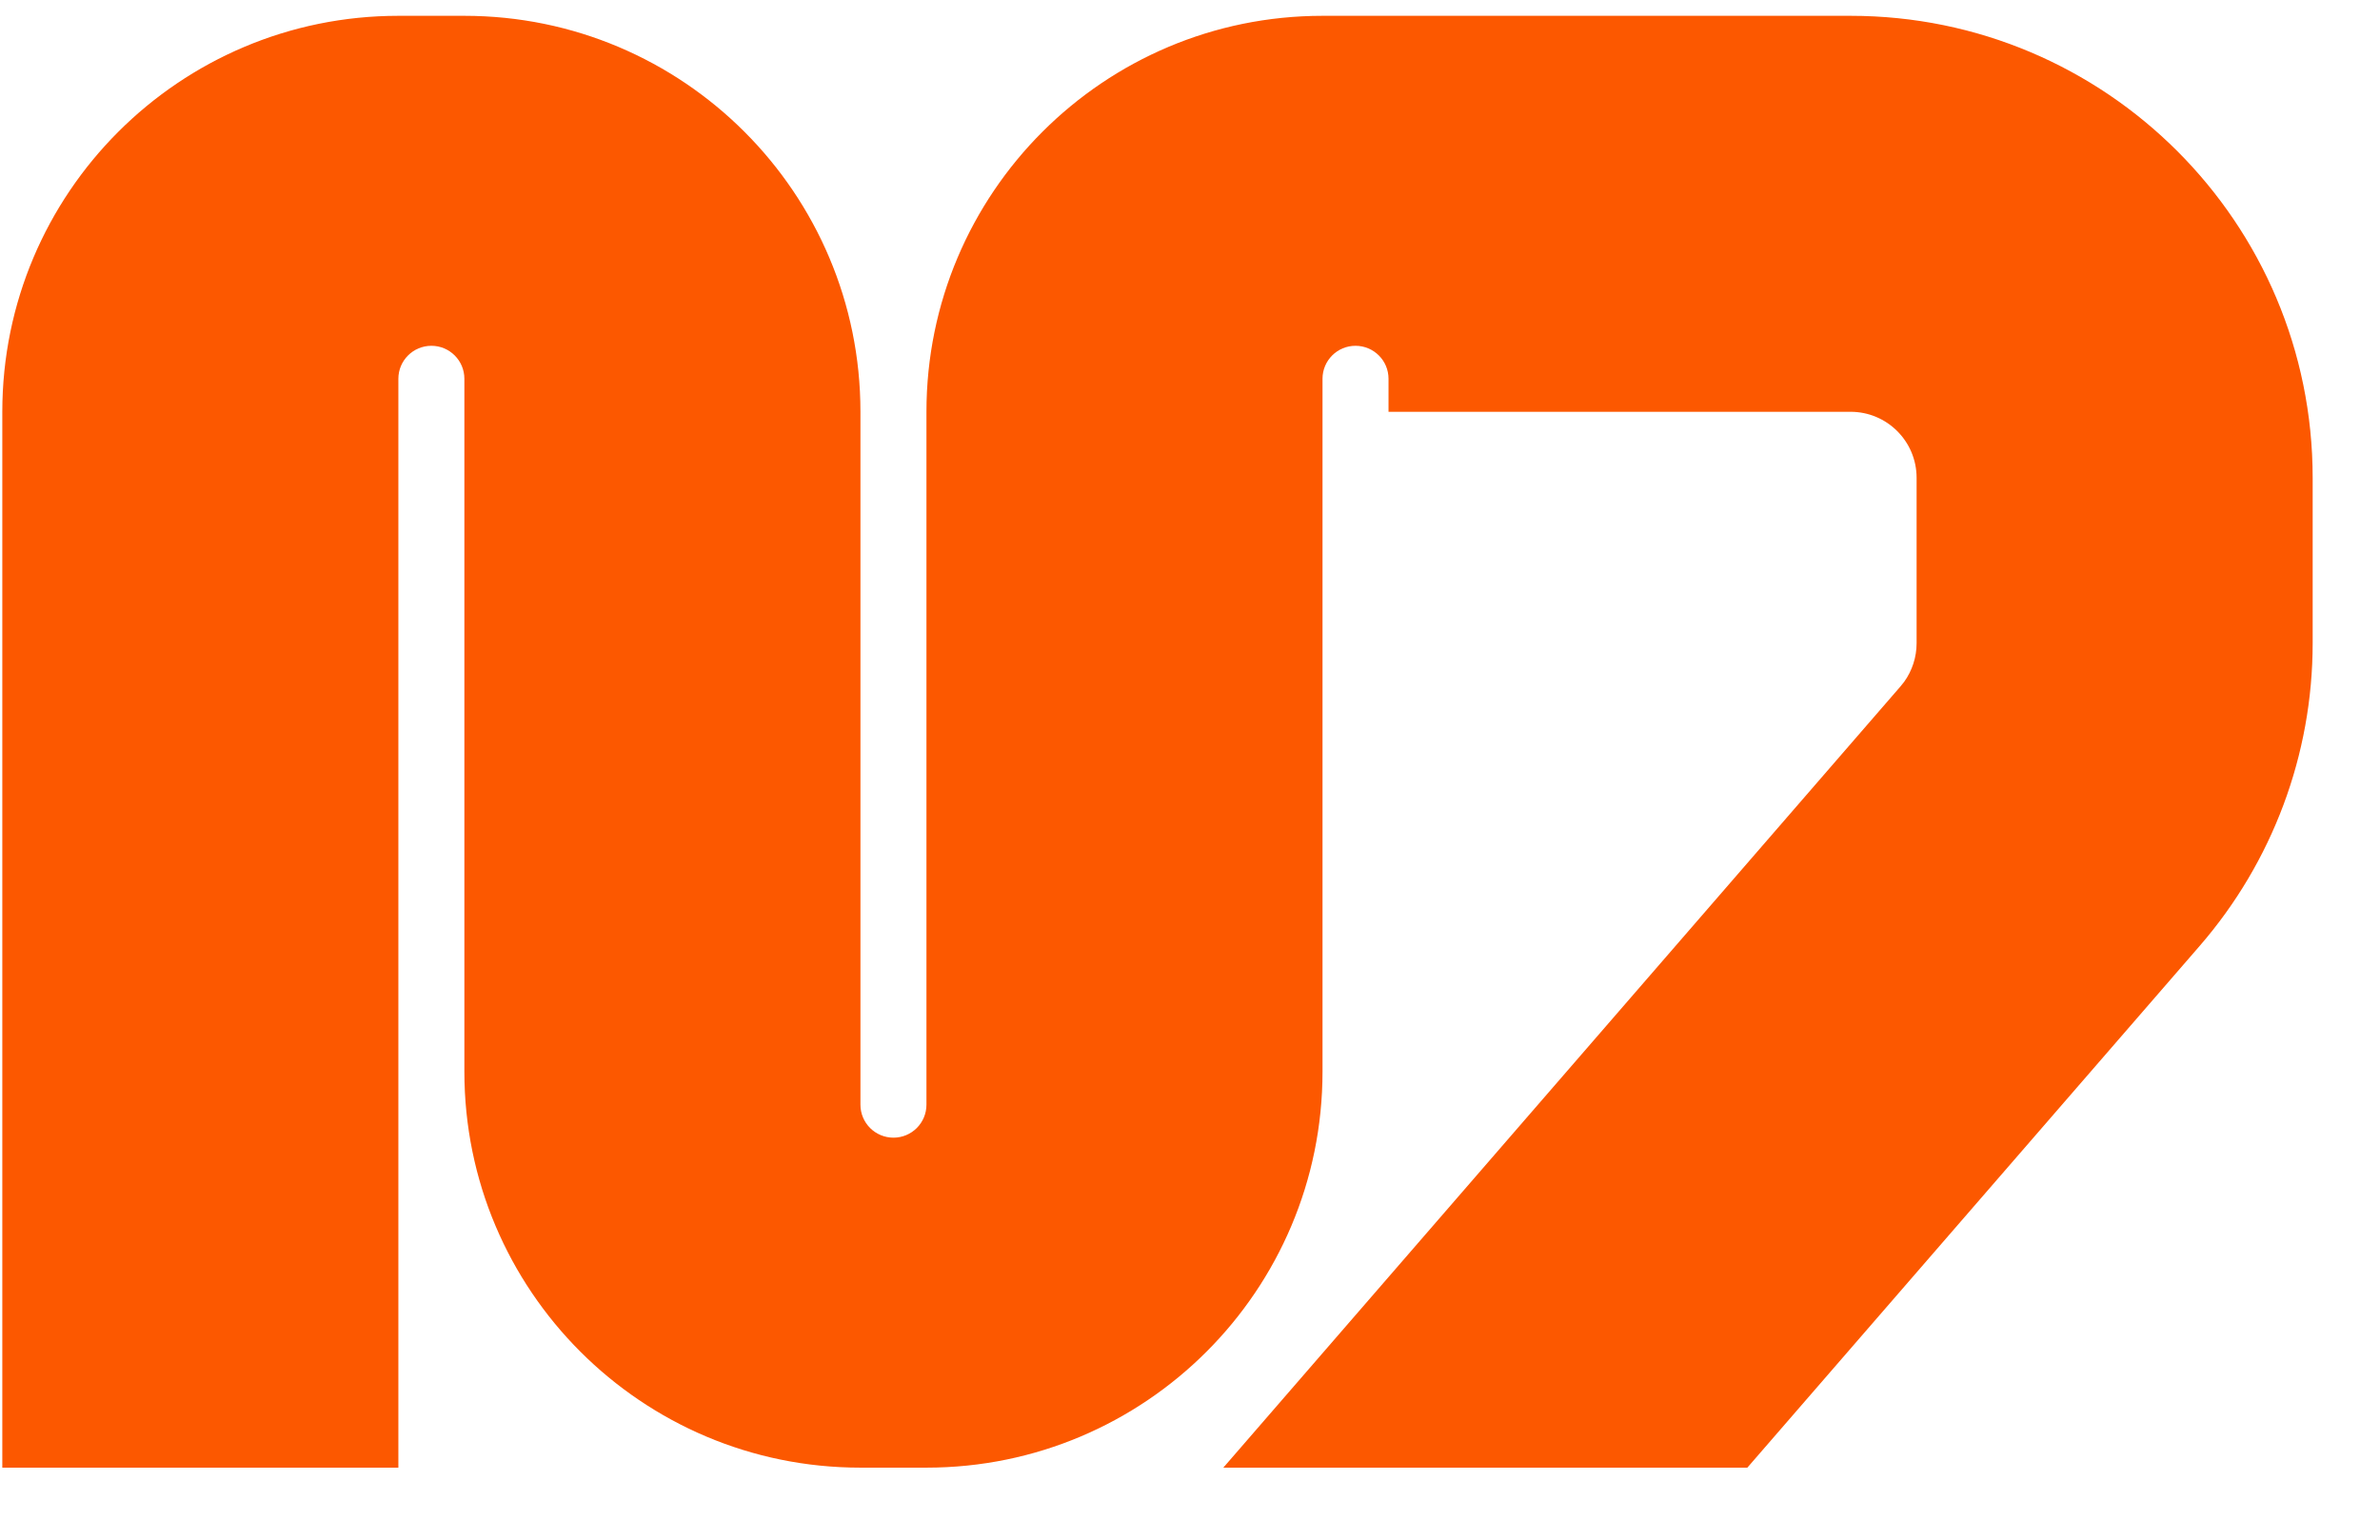 <svg width="34" height="22" viewBox="0 0 34 22" fill="none" xmlns="http://www.w3.org/2000/svg">
<g clip-path="url(#clip0_12735_869)">
<path d="M6.634 0.226C9.759 0.226 12.292 2.759 12.292 5.884V15.785C12.292 16.045 12.503 16.256 12.764 16.256C13.024 16.256 13.235 16.045 13.235 15.785V5.884C13.235 2.759 15.768 0.226 18.893 0.226H26.437C30.082 0.226 33.038 3.181 33.038 6.827V9.191C33.038 10.78 32.465 12.315 31.425 13.515L24.962 20.971H17.476L27.149 9.809L27.202 9.743C27.317 9.583 27.38 9.39 27.38 9.191V6.827C27.38 6.306 26.957 5.884 26.437 5.884H19.836V5.412C19.836 5.152 19.625 4.941 19.364 4.941C19.104 4.941 18.893 5.152 18.893 5.412V15.313C18.893 18.438 16.36 20.971 13.235 20.971H12.292C9.167 20.971 6.634 18.438 6.634 15.313V5.412C6.634 5.152 6.423 4.941 6.163 4.941C5.902 4.941 5.691 5.152 5.691 5.412V20.971H0.033V5.884C0.033 2.759 2.566 0.226 5.691 0.226H6.634Z" fill="#FC5800"/>
</g>
<defs>
<clipPath id="clip0_12735_869">
<rect width="33.382" height="21.5" fill="white"/>
</clipPath>
</defs>
</svg>
